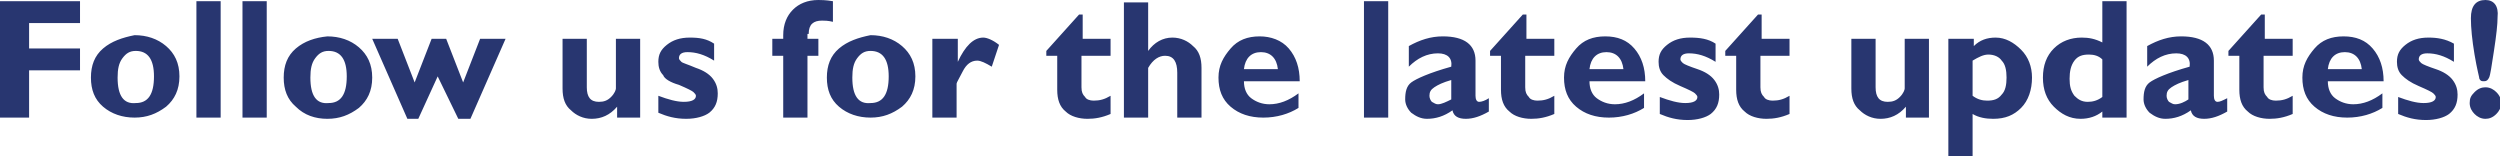 <!-- Generator: Adobe Illustrator 20.1.0, SVG Export Plug-In  -->
<svg version="1.1"
	 xmlns="http://www.w3.org/2000/svg" xmlns:xlink="http://www.w3.org/1999/xlink" xmlns:a="http://ns.adobe.com/AdobeSVGViewerExtensions/3.0/"
	 x="0px" y="0px" width="206.2px" height="12.9px" viewBox="0 0 206.2 12.9" style="enable-background:new 0 0 206.2 12.9;"
	 xml:space="preserve">
<style type="text/css">
	.st0{clip-path:url(#SVGID_2_);fill:#283670;}
	.st1{clip-path:url(#SVGID_4_);fill:#283670;}
</style>
<defs>
</defs>
<g>
	<defs>
		<rect id="SVGID_1_" width="206.2" height="12.9"/>
	</defs>
	<clipPath id="SVGID_2_">
		<use xlink:href="#SVGID_1_"  style="overflow:visible;"/>
	</clipPath>
	<path class="st0" d="M204.1,9.4c0.2,0.2,0.5,0.4,0.9,0.4c0.3,0,0.6-0.1,0.9-0.4c0.2-0.2,0.4-0.5,0.4-0.9c0-0.3-0.1-0.6-0.4-0.9
		c-0.2-0.2-0.5-0.4-0.9-0.4c-0.3,0-0.6,0.1-0.9,0.4s-0.4,0.5-0.4,0.9C203.7,8.9,203.9,9.2,204.1,9.4 M205,0c-0.8,0-1.2,0.5-1.2,1.5
		c0,0.8,0.1,1.8,0.3,3c0.2,1.2,0.4,1.9,0.4,2c0.1,0.2,0.2,0.2,0.4,0.2c0.2,0,0.3-0.1,0.4-0.3c0.1-0.2,0.2-0.9,0.4-2.2
		c0.2-1.3,0.3-2.2,0.3-2.8C206.1,0.5,205.7,0,205,0 M200.3,3.1c-0.8,0-1.4,0.2-1.9,0.6c-0.5,0.4-0.7,0.8-0.7,1.4
		c0,0.4,0.1,0.8,0.4,1.1c0.3,0.3,0.7,0.6,1.4,0.9c0.7,0.3,1.1,0.5,1.2,0.6c0.1,0.1,0.2,0.2,0.2,0.3c0,0.3-0.3,0.5-1,0.5
		c-0.6,0-1.3-0.2-2.1-0.5v1.4c0.7,0.3,1.4,0.5,2.3,0.5c0.8,0,1.5-0.2,1.9-0.5c0.5-0.4,0.7-0.9,0.7-1.6c0-0.4-0.1-0.8-0.4-1.2
		c-0.3-0.4-0.8-0.7-1.4-0.9s-1.1-0.4-1.2-0.5c-0.1-0.1-0.2-0.2-0.2-0.3c0-0.3,0.2-0.5,0.7-0.5c0.7,0,1.4,0.2,2.2,0.7V3.6
		C201.7,3.2,201,3.1,200.3,3.1 M193.4,4.3c0.8,0,1.3,0.5,1.4,1.4H192C192.1,4.8,192.6,4.3,193.4,4.3 M194.1,8.6
		c-0.6,0-1.1-0.2-1.5-0.5c-0.4-0.3-0.6-0.8-0.6-1.4h4.6c0-1.1-0.3-2-0.9-2.7c-0.6-0.7-1.4-1-2.4-1c-1,0-1.8,0.3-2.4,1s-1,1.4-1,2.4
		c0,1,0.3,1.8,1,2.4c0.7,0.6,1.6,0.9,2.7,0.9c1.1,0,2.1-0.3,2.9-0.8V7.7C195.7,8.3,194.9,8.6,194.1,8.6 M186.8,3.2v-2h-0.3l-2.7,3
		v0.4h0.9v2.8c0,0.8,0.2,1.4,0.7,1.8c0.4,0.4,1.1,0.6,1.8,0.6c0.6,0,1.2-0.1,1.9-0.4V7.9c-0.5,0.3-0.9,0.4-1.4,0.4
		c-0.3,0-0.6-0.1-0.7-0.3c-0.2-0.2-0.3-0.4-0.3-0.8V4.6h2.4V3.2H186.8z M179.4,8.6c-0.2,0-0.3-0.1-0.5-0.2c-0.1-0.1-0.2-0.3-0.2-0.5
		c0-0.3,0.1-0.5,0.4-0.7c0.3-0.2,0.7-0.4,1.4-0.6v1.6C180.2,8.4,179.8,8.6,179.4,8.6 M182.9,8.4c-0.2,0-0.3-0.2-0.3-0.5V5
		c0-1.3-0.9-2-2.7-2c-1,0-1.9,0.3-2.8,0.8v1.7c0.7-0.7,1.5-1.1,2.4-1.1c0.8,0,1.2,0.4,1.1,1.1c-1.8,0.5-2.9,1-3.3,1.3
		c-0.4,0.3-0.5,0.8-0.5,1.4c0,0.4,0.2,0.8,0.5,1.1c0.4,0.3,0.8,0.5,1.3,0.5c0.7,0,1.4-0.2,2.1-0.7c0.1,0.5,0.5,0.7,1.1,0.7
		c0.6,0,1.2-0.2,1.9-0.6V8.1C183.3,8.3,183.1,8.4,182.9,8.4 M172.2,8.4c-0.5,0-0.8-0.2-1.1-0.5c-0.3-0.4-0.4-0.8-0.4-1.4
		c0-0.6,0.1-1.1,0.4-1.5c0.3-0.4,0.7-0.5,1.2-0.5c0.4,0,0.8,0.1,1.1,0.4v3.1C173,8.3,172.6,8.4,172.2,8.4 M173.4,0.1v3.4
		c-0.6-0.3-1.1-0.4-1.7-0.4c-0.9,0-1.7,0.3-2.3,0.9c-0.6,0.6-0.9,1.4-0.9,2.4c0,1,0.3,1.8,0.9,2.4c0.6,0.6,1.3,1,2.2,1
		c0.7,0,1.3-0.2,1.8-0.6v0.5h2V0.1H173.4z M164,4.5c0.5,0,0.9,0.2,1.1,0.5c0.3,0.3,0.4,0.8,0.4,1.4c0,0.6-0.1,1.1-0.4,1.4
		c-0.3,0.4-0.7,0.5-1.2,0.5c-0.4,0-0.8-0.1-1.2-0.4V5C163.2,4.7,163.6,4.5,164,4.5 M160.7,3.2v9.7h2V9.4c0.5,0.3,1.1,0.4,1.7,0.4
		c1,0,1.7-0.3,2.3-0.9c0.6-0.6,0.9-1.5,0.9-2.5c0-0.9-0.3-1.7-0.9-2.3c-0.6-0.6-1.3-1-2.1-1c-0.7,0-1.3,0.2-1.8,0.7V3.2H160.7z
		 M159.1,9.7V3.2h-2v4.1c0,0.1-0.1,0.4-0.4,0.7c-0.3,0.3-0.6,0.4-1,0.4c-0.7,0-1-0.4-1-1.2v-4h-2v4.1c0,0.8,0.2,1.4,0.7,1.8
		c0.4,0.4,1,0.7,1.7,0.7c0.8,0,1.5-0.3,2.1-1v0.9H159.1z M145.3,3.2v-2h-0.3l-2.7,3v0.4h0.9v2.8c0,0.8,0.2,1.4,0.7,1.8
		c0.4,0.4,1.1,0.6,1.8,0.6c0.6,0,1.2-0.1,1.9-0.4V7.9c-0.5,0.3-0.9,0.4-1.4,0.4c-0.3,0-0.6-0.1-0.7-0.3c-0.2-0.2-0.3-0.4-0.3-0.8
		V4.6h2.4V3.2H145.3z M139.4,3.1c-0.8,0-1.4,0.2-1.9,0.6c-0.5,0.4-0.7,0.8-0.7,1.4c0,0.4,0.1,0.8,0.4,1.1c0.3,0.3,0.7,0.6,1.4,0.9
		c0.7,0.3,1.1,0.5,1.2,0.6c0.1,0.1,0.2,0.2,0.2,0.3c0,0.3-0.3,0.5-1,0.5c-0.6,0-1.3-0.2-2.1-0.5v1.4c0.7,0.3,1.4,0.5,2.3,0.5
		c0.8,0,1.5-0.2,1.9-0.5c0.5-0.4,0.7-0.9,0.7-1.6c0-0.4-0.1-0.8-0.4-1.2c-0.3-0.4-0.8-0.7-1.4-0.9s-1.1-0.4-1.2-0.5
		c-0.1-0.1-0.2-0.2-0.2-0.3c0-0.3,0.2-0.5,0.7-0.5c0.7,0,1.4,0.2,2.2,0.7V3.6C140.9,3.2,140.2,3.1,139.4,3.1 M132.5,4.3
		c0.8,0,1.3,0.5,1.4,1.4h-2.8C131.2,4.8,131.7,4.3,132.5,4.3 M133.2,8.6c-0.6,0-1.1-0.2-1.5-0.5c-0.4-0.3-0.6-0.8-0.6-1.4h4.6
		c0-1.1-0.3-2-0.9-2.7c-0.6-0.7-1.4-1-2.4-1c-1,0-1.8,0.3-2.4,1s-1,1.4-1,2.4c0,1,0.3,1.8,1,2.4s1.6,0.9,2.7,0.9
		c1.1,0,2.1-0.3,2.9-0.8V7.7C134.8,8.3,134,8.6,133.2,8.6 M125.9,3.2v-2h-0.3l-2.7,3v0.4h0.9v2.8c0,0.8,0.2,1.4,0.7,1.8
		c0.4,0.4,1.1,0.6,1.8,0.6c0.6,0,1.2-0.1,1.9-0.4V7.9c-0.5,0.3-0.9,0.4-1.4,0.4c-0.3,0-0.6-0.1-0.7-0.3c-0.2-0.2-0.3-0.4-0.3-0.8
		V4.6h2.4V3.2H125.9z M118.6,8.6c-0.2,0-0.3-0.1-0.5-0.2c-0.1-0.1-0.2-0.3-0.2-0.5c0-0.3,0.1-0.5,0.4-0.7c0.3-0.2,0.7-0.4,1.4-0.6
		v1.6C119.3,8.4,118.9,8.6,118.6,8.6 M122,8.4c-0.2,0-0.3-0.2-0.3-0.5V5c0-1.3-0.9-2-2.7-2c-1,0-1.9,0.3-2.8,0.8v1.7
		c0.7-0.7,1.5-1.1,2.4-1.1c0.8,0,1.2,0.4,1.1,1.1c-1.8,0.5-2.9,1-3.3,1.3c-0.4,0.3-0.5,0.8-0.5,1.4c0,0.4,0.2,0.8,0.5,1.1
		c0.4,0.3,0.8,0.5,1.3,0.5c0.7,0,1.4-0.2,2.1-0.7c0.1,0.5,0.5,0.7,1.1,0.7c0.6,0,1.2-0.2,1.9-0.6V8.1C122.5,8.3,122.2,8.4,122,8.4
		 M112.5,9.7h2V0.1h-2V9.7z M104,4.3c0.8,0,1.3,0.5,1.4,1.4h-2.8C102.7,4.8,103.2,4.3,104,4.3 M104.7,8.6c-0.6,0-1.1-0.2-1.5-0.5
		c-0.4-0.3-0.6-0.8-0.6-1.4h4.6c0-1.1-0.3-2-0.9-2.7c-0.6-0.7-1.5-1-2.4-1c-1,0-1.8,0.3-2.4,1s-1,1.4-1,2.4c0,1,0.3,1.8,1,2.4
		c0.7,0.6,1.6,0.9,2.7,0.9c1.1,0,2.1-0.3,2.9-0.8V7.7C106.3,8.3,105.5,8.6,104.7,8.6 M92.7,0.1v9.6h2V5.6c0.4-0.7,0.9-1,1.4-1
		c0.7,0,1,0.5,1,1.4v3.7h2V5.6c0-0.8-0.2-1.4-0.7-1.8c-0.4-0.4-1-0.7-1.7-0.7c-0.8,0-1.5,0.4-2,1.1h0v-4H92.7z M89.3,3.2v-2H89
		l-2.7,3v0.4h0.9v2.8c0,0.8,0.2,1.4,0.7,1.8c0.4,0.4,1.1,0.6,1.8,0.6c0.6,0,1.2-0.1,1.9-0.4V7.9c-0.5,0.3-0.9,0.4-1.4,0.4
		c-0.3,0-0.6-0.1-0.7-0.3c-0.2-0.2-0.3-0.4-0.3-0.8V4.6h2.4V3.2H89.3z M76.9,3.2v6.5h2V6.9c0-0.1,0.2-0.4,0.5-1
		C79.7,5.3,80.1,5,80.6,5c0.3,0,0.7,0.2,1.2,0.5l0.6-1.8c-0.5-0.4-1-0.6-1.3-0.6c-0.8,0-1.5,0.7-2.1,2h0V3.2H76.9z M70.3,6.4
		c0-0.7,0.1-1.2,0.4-1.6c0.3-0.4,0.6-0.6,1.1-0.6c1,0,1.5,0.7,1.5,2.1c0,1.5-0.5,2.2-1.5,2.2C70.8,8.6,70.3,7.9,70.3,6.4 M69.2,4
		c-0.7,0.6-1,1.4-1,2.4c0,1,0.3,1.8,1,2.4c0.7,0.6,1.6,0.9,2.6,0.9c1,0,1.8-0.3,2.6-0.9c0.7-0.6,1.1-1.4,1.1-2.5
		c0-1.1-0.4-1.9-1.1-2.5c-0.7-0.6-1.6-0.9-2.6-0.9C70.8,3.1,69.9,3.4,69.2,4 M66.7,2.8c0-0.8,0.4-1.1,1.1-1.1c0.2,0,0.5,0,0.9,0.1
		V0.1C68.1,0,67.7,0,67.5,0c-0.9,0-1.6,0.3-2.1,0.8c-0.5,0.5-0.8,1.2-0.8,2.1v0.3h-0.9v1.4h0.9v5.1h2V4.6h0.9V3.2h-0.9V2.8z
		 M56.9,3.1c-0.8,0-1.4,0.2-1.9,0.6c-0.5,0.4-0.7,0.8-0.7,1.4c0,0.4,0.1,0.8,0.4,1.1C54.8,6.5,55.3,6.8,56,7
		c0.7,0.3,1.1,0.5,1.2,0.6c0.1,0.1,0.2,0.2,0.2,0.3c0,0.3-0.3,0.5-1,0.5c-0.6,0-1.3-0.2-2.1-0.5v1.4c0.7,0.3,1.4,0.5,2.3,0.5
		c0.8,0,1.5-0.2,1.9-0.5c0.5-0.4,0.7-0.9,0.7-1.6c0-0.4-0.1-0.8-0.4-1.2c-0.3-0.4-0.8-0.7-1.4-0.9c-0.7-0.3-1.1-0.4-1.2-0.5
		c-0.1-0.1-0.2-0.2-0.2-0.3c0-0.3,0.2-0.5,0.7-0.5c0.7,0,1.4,0.2,2.2,0.7V3.6C58.3,3.2,57.7,3.1,56.9,3.1 M52.8,9.7V3.2h-2v4.1
		c0,0.1-0.1,0.4-0.4,0.7c-0.3,0.3-0.6,0.4-1,0.4c-0.7,0-1-0.4-1-1.2v-4h-2v4.1c0,0.8,0.2,1.4,0.7,1.8c0.4,0.4,1,0.7,1.7,0.7
		c0.8,0,1.5-0.3,2.1-1v0.9H52.8z M37.8,9.8h1l2.9-6.6h-2.1l-1.4,3.6l-1.4-3.6h-1.2l-1.4,3.6l-1.4-3.6h-2.1l2.9,6.6h0.9l1.6-3.5
		L37.8,9.8z M25.6,6.4c0-0.7,0.1-1.2,0.4-1.6c0.3-0.4,0.6-0.6,1.1-0.6c1,0,1.5,0.7,1.5,2.1c0,1.5-0.5,2.2-1.5,2.2
		C26.1,8.6,25.6,7.9,25.6,6.4 M24.4,4c-0.7,0.6-1,1.4-1,2.4c0,1,0.3,1.8,1,2.4C25.1,9.5,26,9.8,27,9.8c1,0,1.8-0.3,2.6-0.9
		c0.7-0.6,1.1-1.4,1.1-2.5c0-1.1-0.4-1.9-1.1-2.5c-0.7-0.6-1.6-0.9-2.6-0.9C26,3.1,25.1,3.4,24.4,4 M20,9.7h2V0.1h-2V9.7z M16.2,9.7
		h2V0.1h-2V9.7z M9.7,6.4c0-0.7,0.1-1.2,0.4-1.6c0.3-0.4,0.6-0.6,1.1-0.6c1,0,1.5,0.7,1.5,2.1c0,1.5-0.5,2.2-1.5,2.2
		C10.2,8.6,9.7,7.9,9.7,6.4 M8.5,4c-0.7,0.6-1,1.4-1,2.4c0,1,0.3,1.8,1,2.4c0.7,0.6,1.6,0.9,2.6,0.9c1,0,1.8-0.3,2.6-0.9
		c0.7-0.6,1.1-1.4,1.1-2.5c0-1.1-0.4-1.9-1.1-2.5c-0.7-0.6-1.6-0.9-2.6-0.9C10.1,3.1,9.2,3.4,8.5,4 M0,0.1v9.6h2.4V5.8h4.2V4H2.4
		V1.9h4.2V0.1H0z"/>
</g>
</svg>
